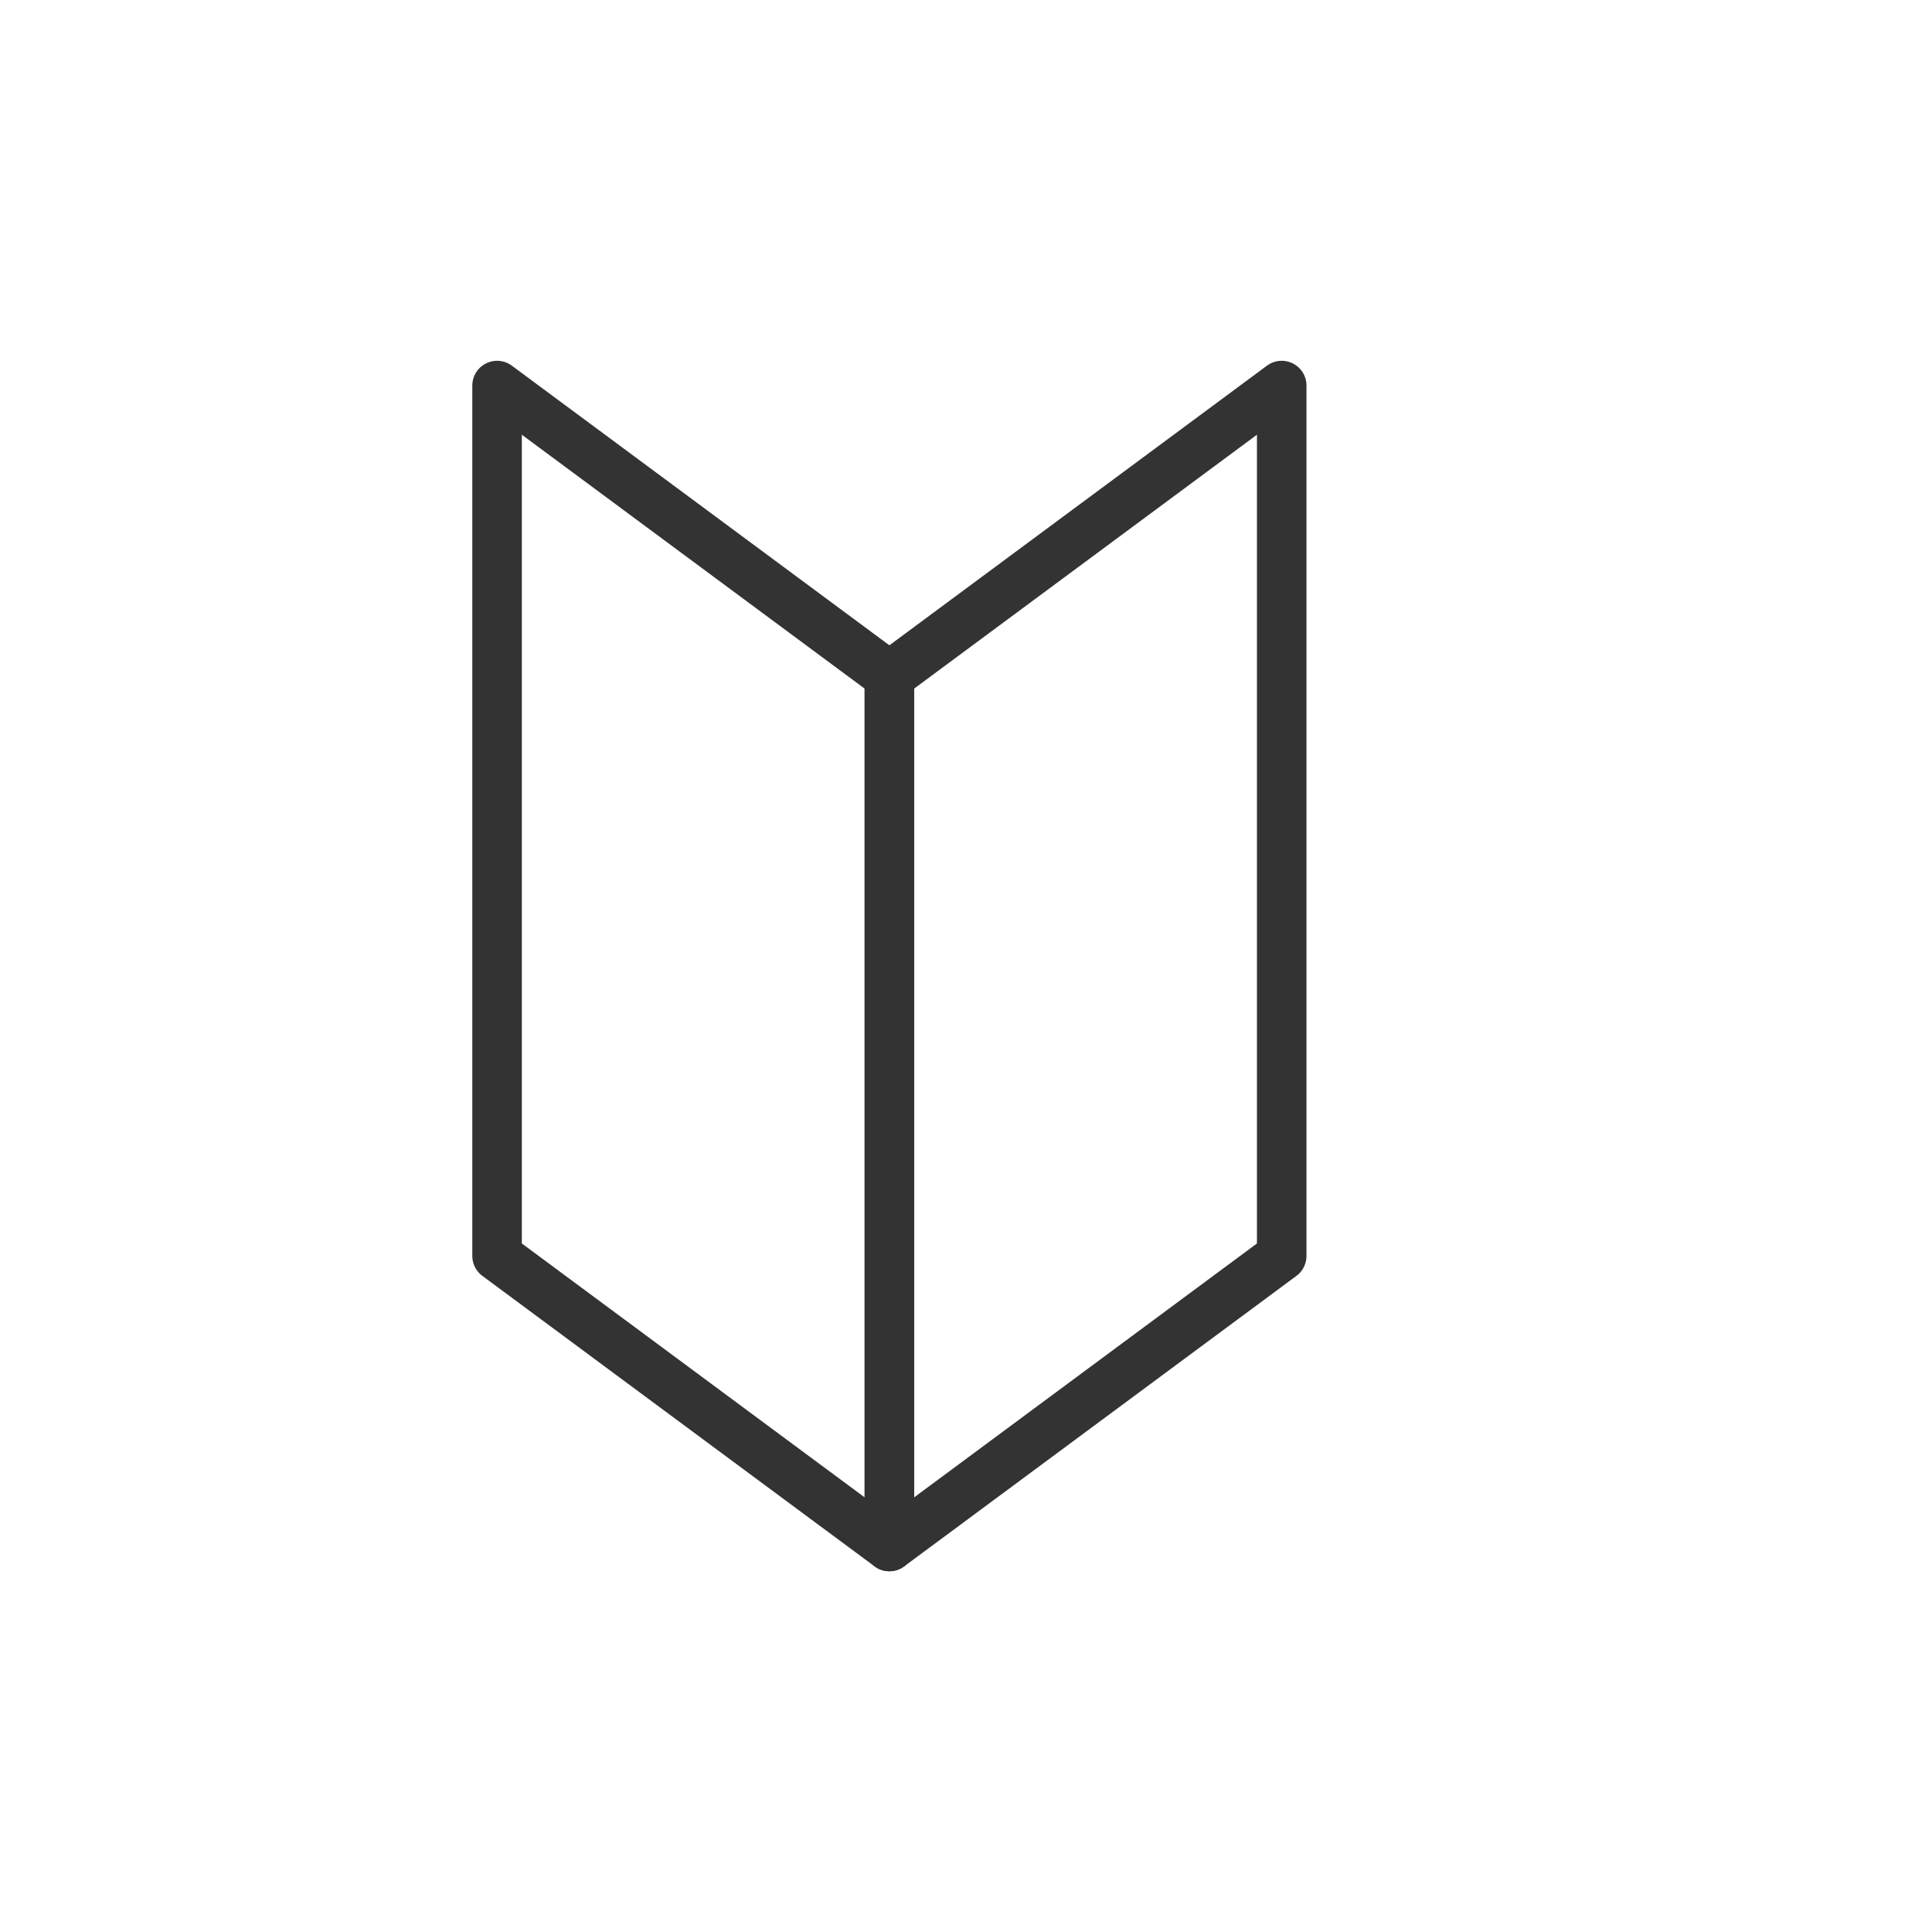 <svg xmlns="http://www.w3.org/2000/svg" width="39" height="39" viewBox="0 0 39 39">
  <g id="グループ_38" data-name="グループ 38" transform="translate(-958 -2920)">
    <g id="グループ_13" data-name="グループ 13" transform="translate(-4 44)">
      <path id="パス_11" data-name="パス 11" d="M0-6,7.919-.135v17.57L0,11.57Z" transform="translate(972.034 2889.783)" fill="none" stroke="#333" stroke-linejoin="round" stroke-width="1"/>
      <path id="パス_12" data-name="パス 12" d="M7.919-6,0-.135v17.57L7.919,11.57Z" transform="translate(979.954 2889.783)" fill="none" stroke="#333" stroke-linejoin="round" stroke-width="1"/>
    </g>
    <rect id="長方形_59" data-name="長方形 59" width="39" height="39" transform="translate(958 2920)" fill="none"/>
  </g>
</svg>
